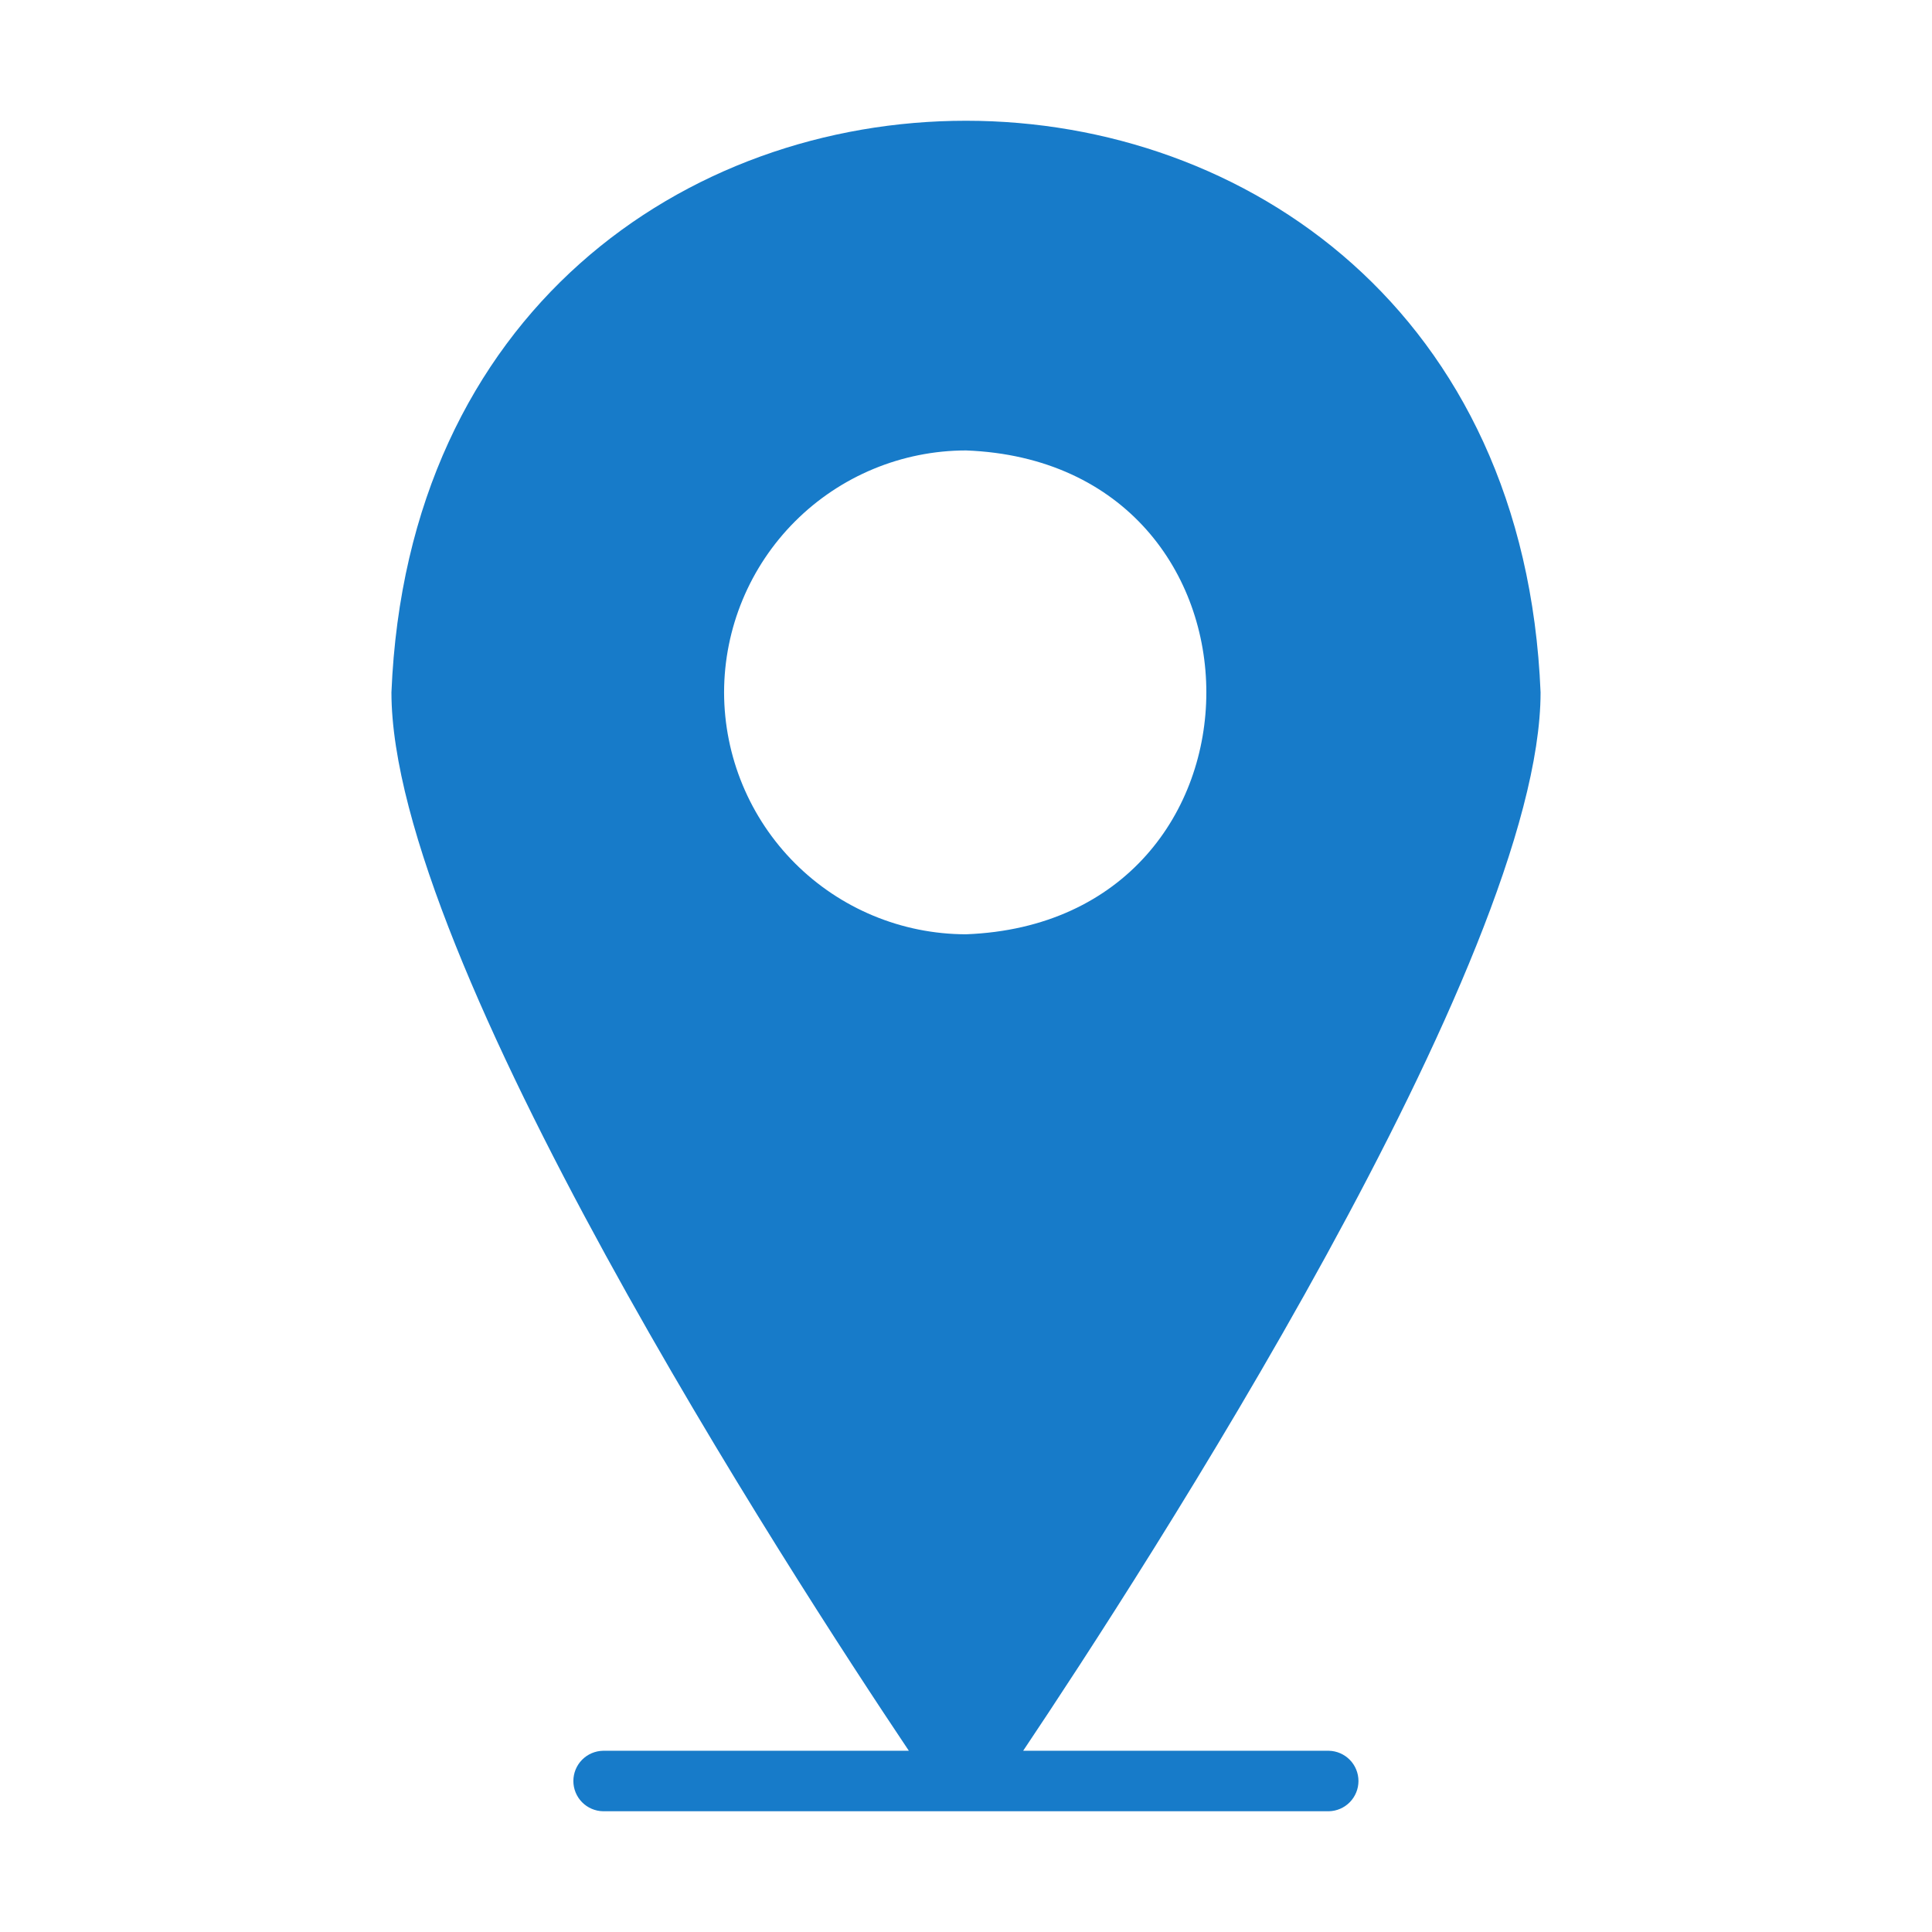 <?xml version="1.0" encoding="UTF-8"?> <svg xmlns="http://www.w3.org/2000/svg" width="217" height="217" viewBox="0 0 217 217" fill="none"><path d="M149.259 196.644H114.92C128.235 176.774 173.035 107.723 173.035 77.765C169.527 -7.809 47.499 -7.867 43.966 77.765C43.966 107.723 88.767 176.774 102.081 196.644H67.742C66.851 196.659 66.001 197.023 65.375 197.658C64.75 198.294 64.4 199.15 64.4 200.041C64.4 200.933 64.75 201.788 65.376 202.424C66.001 203.059 66.851 203.423 67.742 203.438H149.259C150.147 203.418 150.991 203.051 151.612 202.416C152.233 201.781 152.581 200.929 152.581 200.041C152.581 199.153 152.233 198.3 151.612 197.666C150.991 197.031 150.147 196.664 149.259 196.644ZM81.328 77.765C81.338 70.561 84.203 63.656 89.297 58.562C94.391 53.468 101.297 50.602 108.5 50.593C144.498 51.964 144.488 103.571 108.5 104.938C101.296 104.928 94.391 102.062 89.297 96.968C84.203 91.874 81.338 84.969 81.328 77.765Z" fill="#177BC9"></path></svg> 